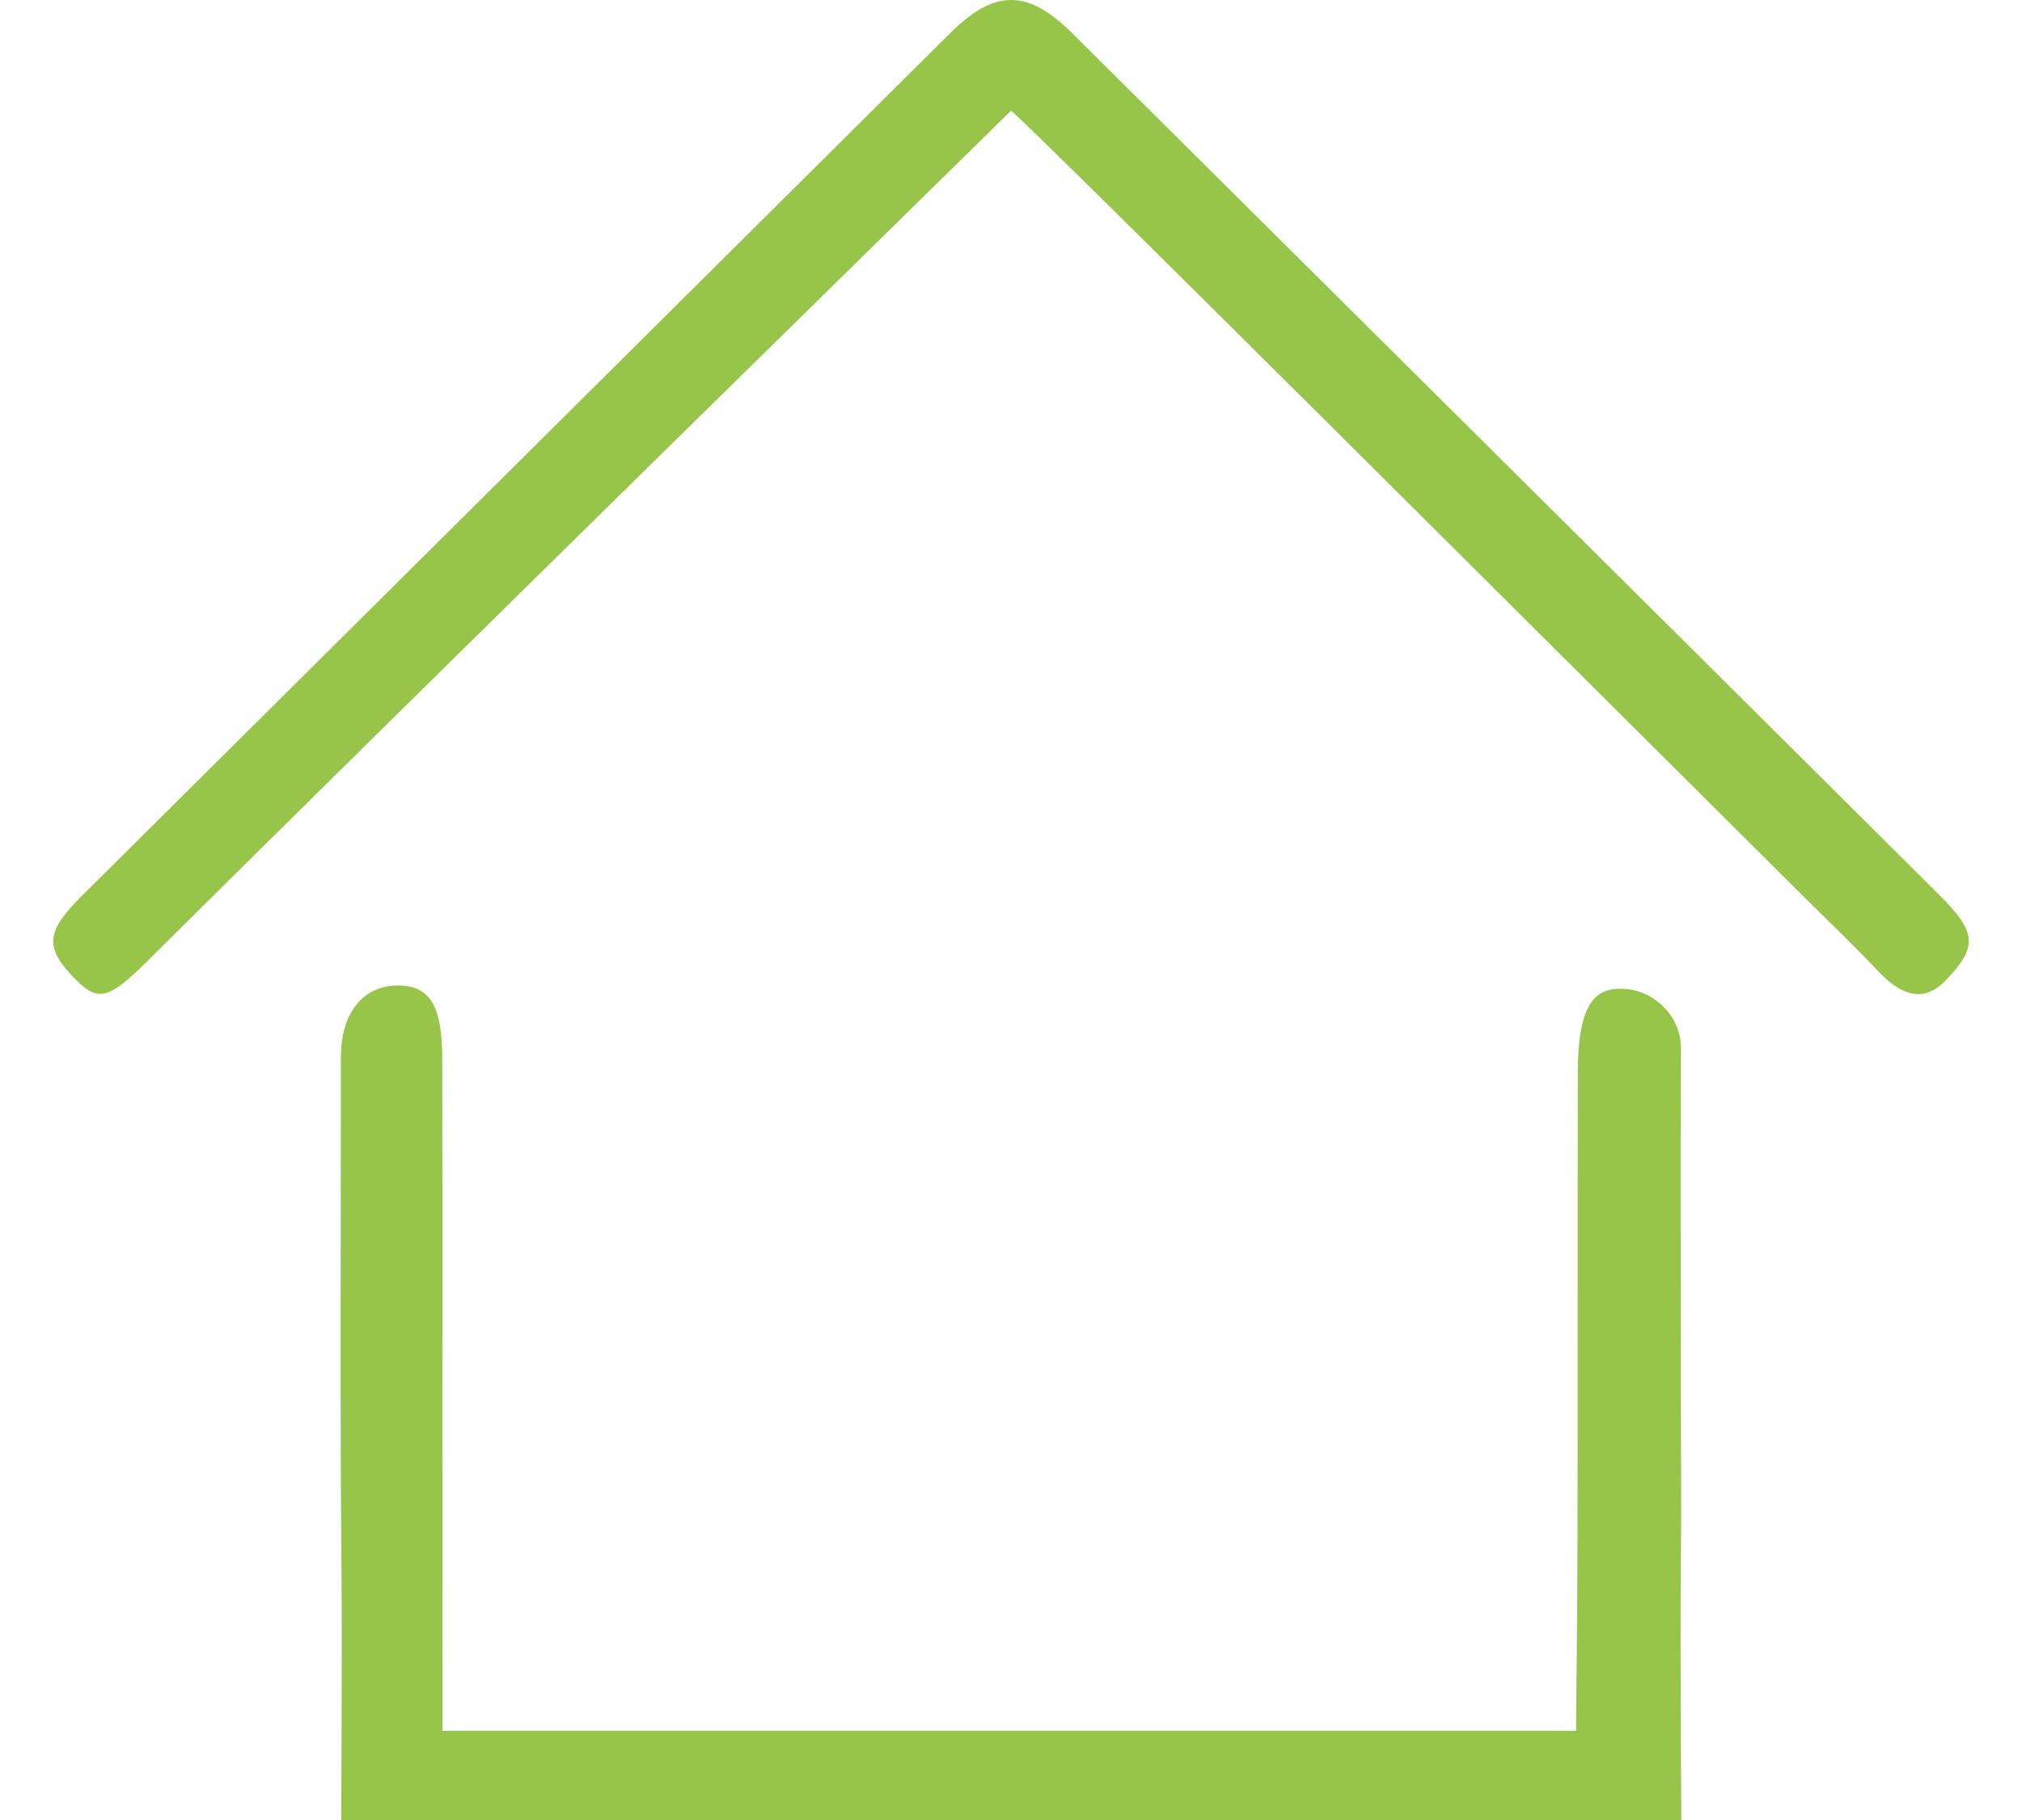 <?xml version="1.0" encoding="utf-8"?>
<!-- Generator: Adobe Illustrator 16.0.0, SVG Export Plug-In . SVG Version: 6.00 Build 0)  -->
<!DOCTYPE svg PUBLIC "-//W3C//DTD SVG 1.1//EN" "http://www.w3.org/Graphics/SVG/1.1/DTD/svg11.dtd">
<svg version="1.1" id="图层_1" xmlns="http://www.w3.org/2000/svg" xmlns:xlink="http://www.w3.org/1999/xlink" x="0px" y="0px"
	 width="20px" height="18px" viewBox="0 0 20 18" enable-background="new 0 0 20 18" xml:space="preserve">
<g>
	<path fill="#96c549" d="M16.626,15.475c0.006-0.58,0-1.156,0-1.738c0-1.262-0.004-2.106,0.001-3.367
		c0.002-0.328-0.277-0.578-0.564-0.59c-0.212-0.008-0.456,0.035-0.456,0.818c-0.004,1.709,0,3.004-0.004,4.713
		c0,0.477-0.014,1.807-0.014,1.807s-1.202,0-1.758,0c-2.625,0-5.246,0-7.871,0c-0.679,0-1.584,0-1.584,0s0.002-1.436,0-1.848
		c-0.002-1.74,0.002-3.063-0.002-4.803c-0.002-0.436-0.076-0.716-0.424-0.72c-0.352-0.007-0.578,0.264-0.578,0.707
		c0,1.856-0.01,3.297,0.006,5.151C3.385,16.213,3.375,18,3.375,18s1.195,0,1.979,0c3.017,0,11.276,0,11.276,0
		S16.618,16.229,16.626,15.475z"/>
	<path fill="#96c549" d="M19.18,8.849c-2.854-2.84-5.715-5.678-8.572-8.518c-0.441-0.44-0.769-0.442-1.21-0.003
		C6.55,3.157,3.705,5.985,0.856,8.814C0.825,8.845,0.793,8.875,0.764,8.906c-0.318,0.329-0.316,0.486,0.004,0.8
		c0.209,0.209,0.328,0.159,0.693-0.204c2.662-2.645,8.419-8.288,8.54-8.408c0.309,0.265,5.523,5.472,7.849,7.783
		c0.247,0.244,0.498,0.485,0.737,0.738c0.263,0.279,0.478,0.262,0.644,0.095C19.562,9.371,19.563,9.229,19.18,8.849z"/>
</g>
</svg>

